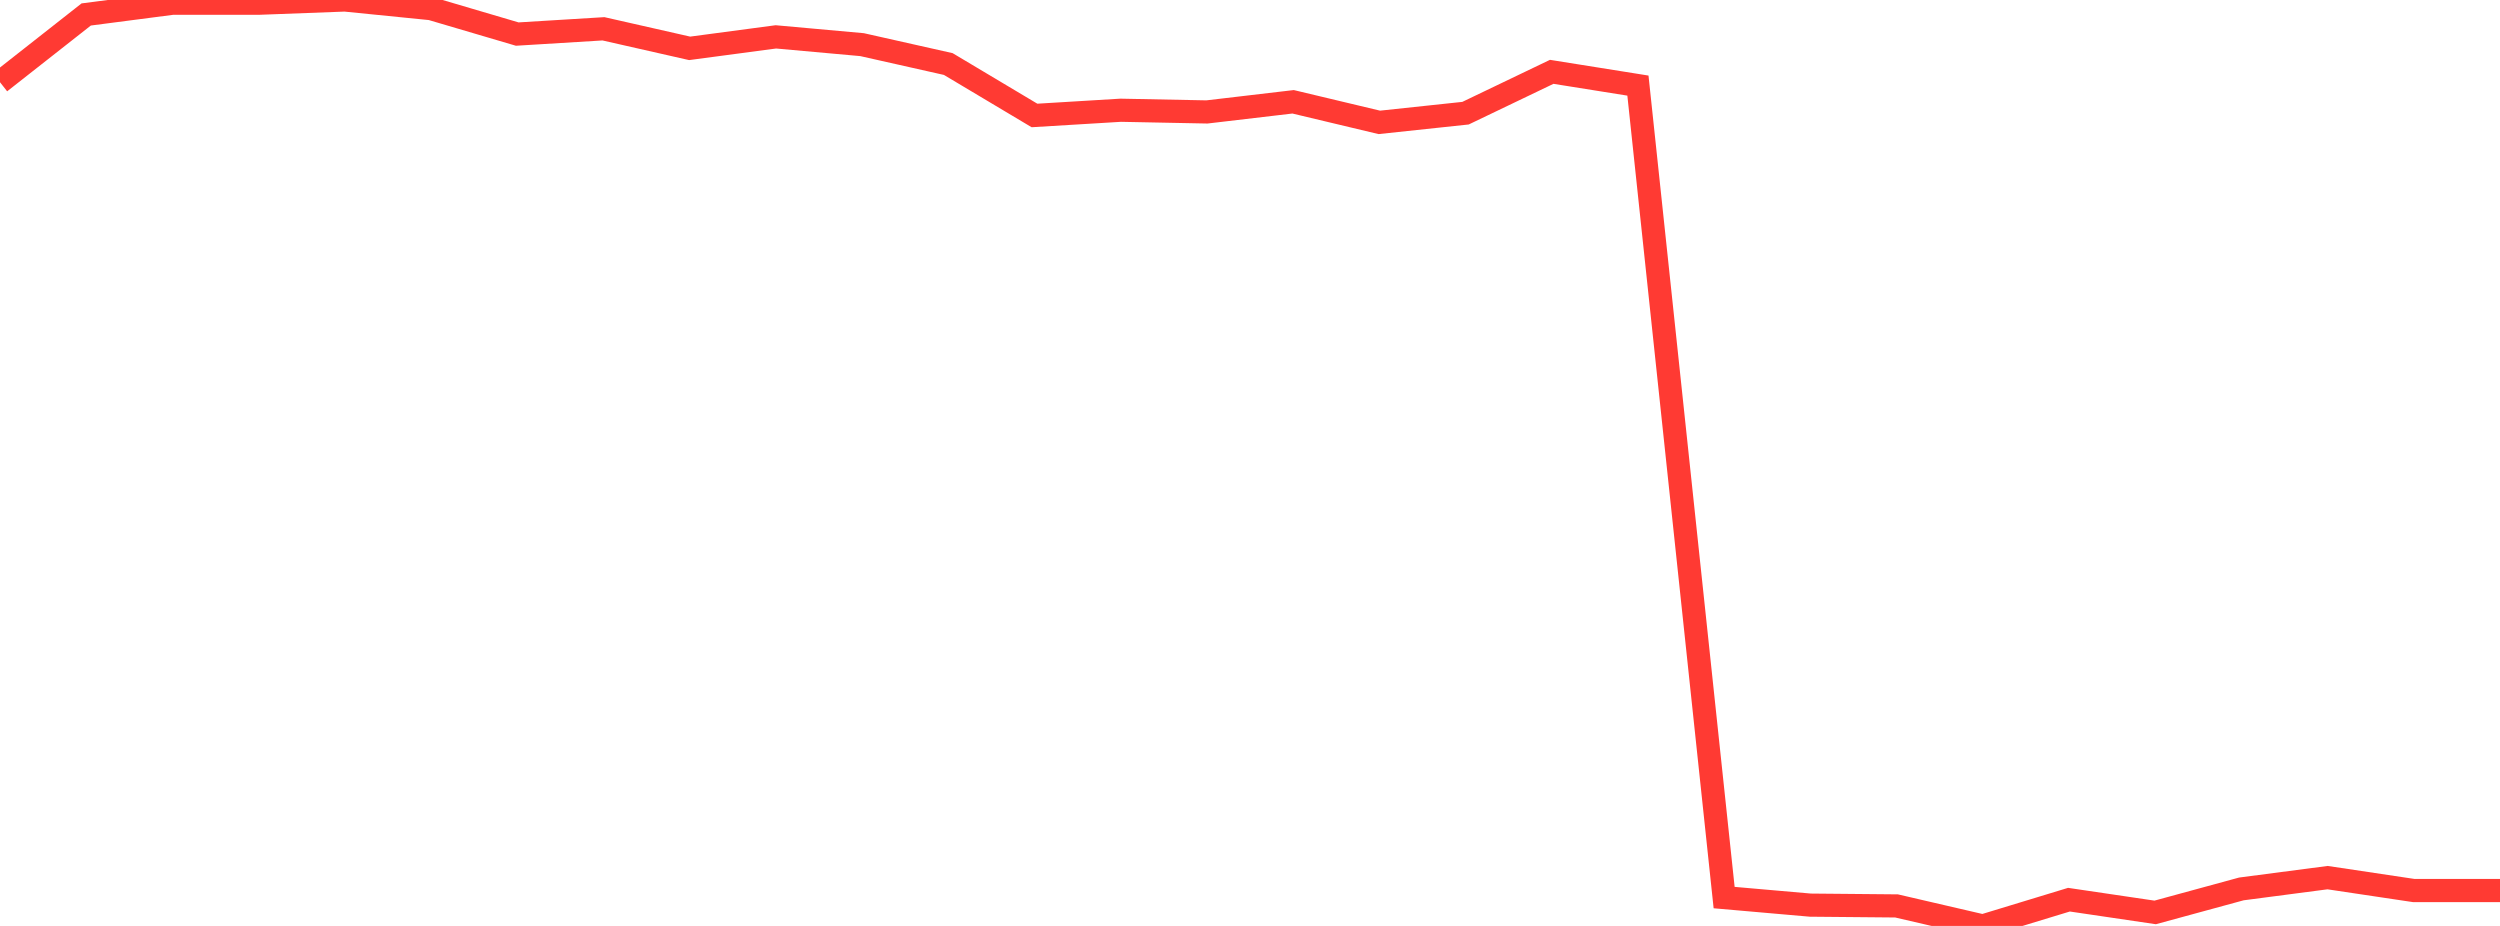 <?xml version="1.0" standalone="no"?>
<!DOCTYPE svg PUBLIC "-//W3C//DTD SVG 1.1//EN" "http://www.w3.org/Graphics/SVG/1.1/DTD/svg11.dtd">

<svg width="135" height="50" viewBox="0 0 135 50" preserveAspectRatio="none" 
  xmlns="http://www.w3.org/2000/svg"
  xmlns:xlink="http://www.w3.org/1999/xlink">


<polyline points="0.0, 4.44 4.655, 0.781 9.31, 0.175 13.966, 0.175 18.621, 0.0 23.276, 0.467 27.931, 1.84 32.586, 1.555 37.241, 2.611 41.897, 1.991 46.552, 2.411 51.207, 3.458 55.862, 6.235 60.517, 5.953 65.172, 6.045 69.828, 5.497 74.483, 6.608 79.138, 6.112 83.793, 3.879 88.448, 4.622 93.103, 48.469 97.759, 48.877 102.414, 48.92 107.069, 50.0 111.724, 48.583 116.379, 49.271 121.034, 48.002 125.69, 47.392 130.345, 48.089 135.0, 48.089" fill="none" stroke="#ff3a33" stroke-width="1.25"/>

</svg>